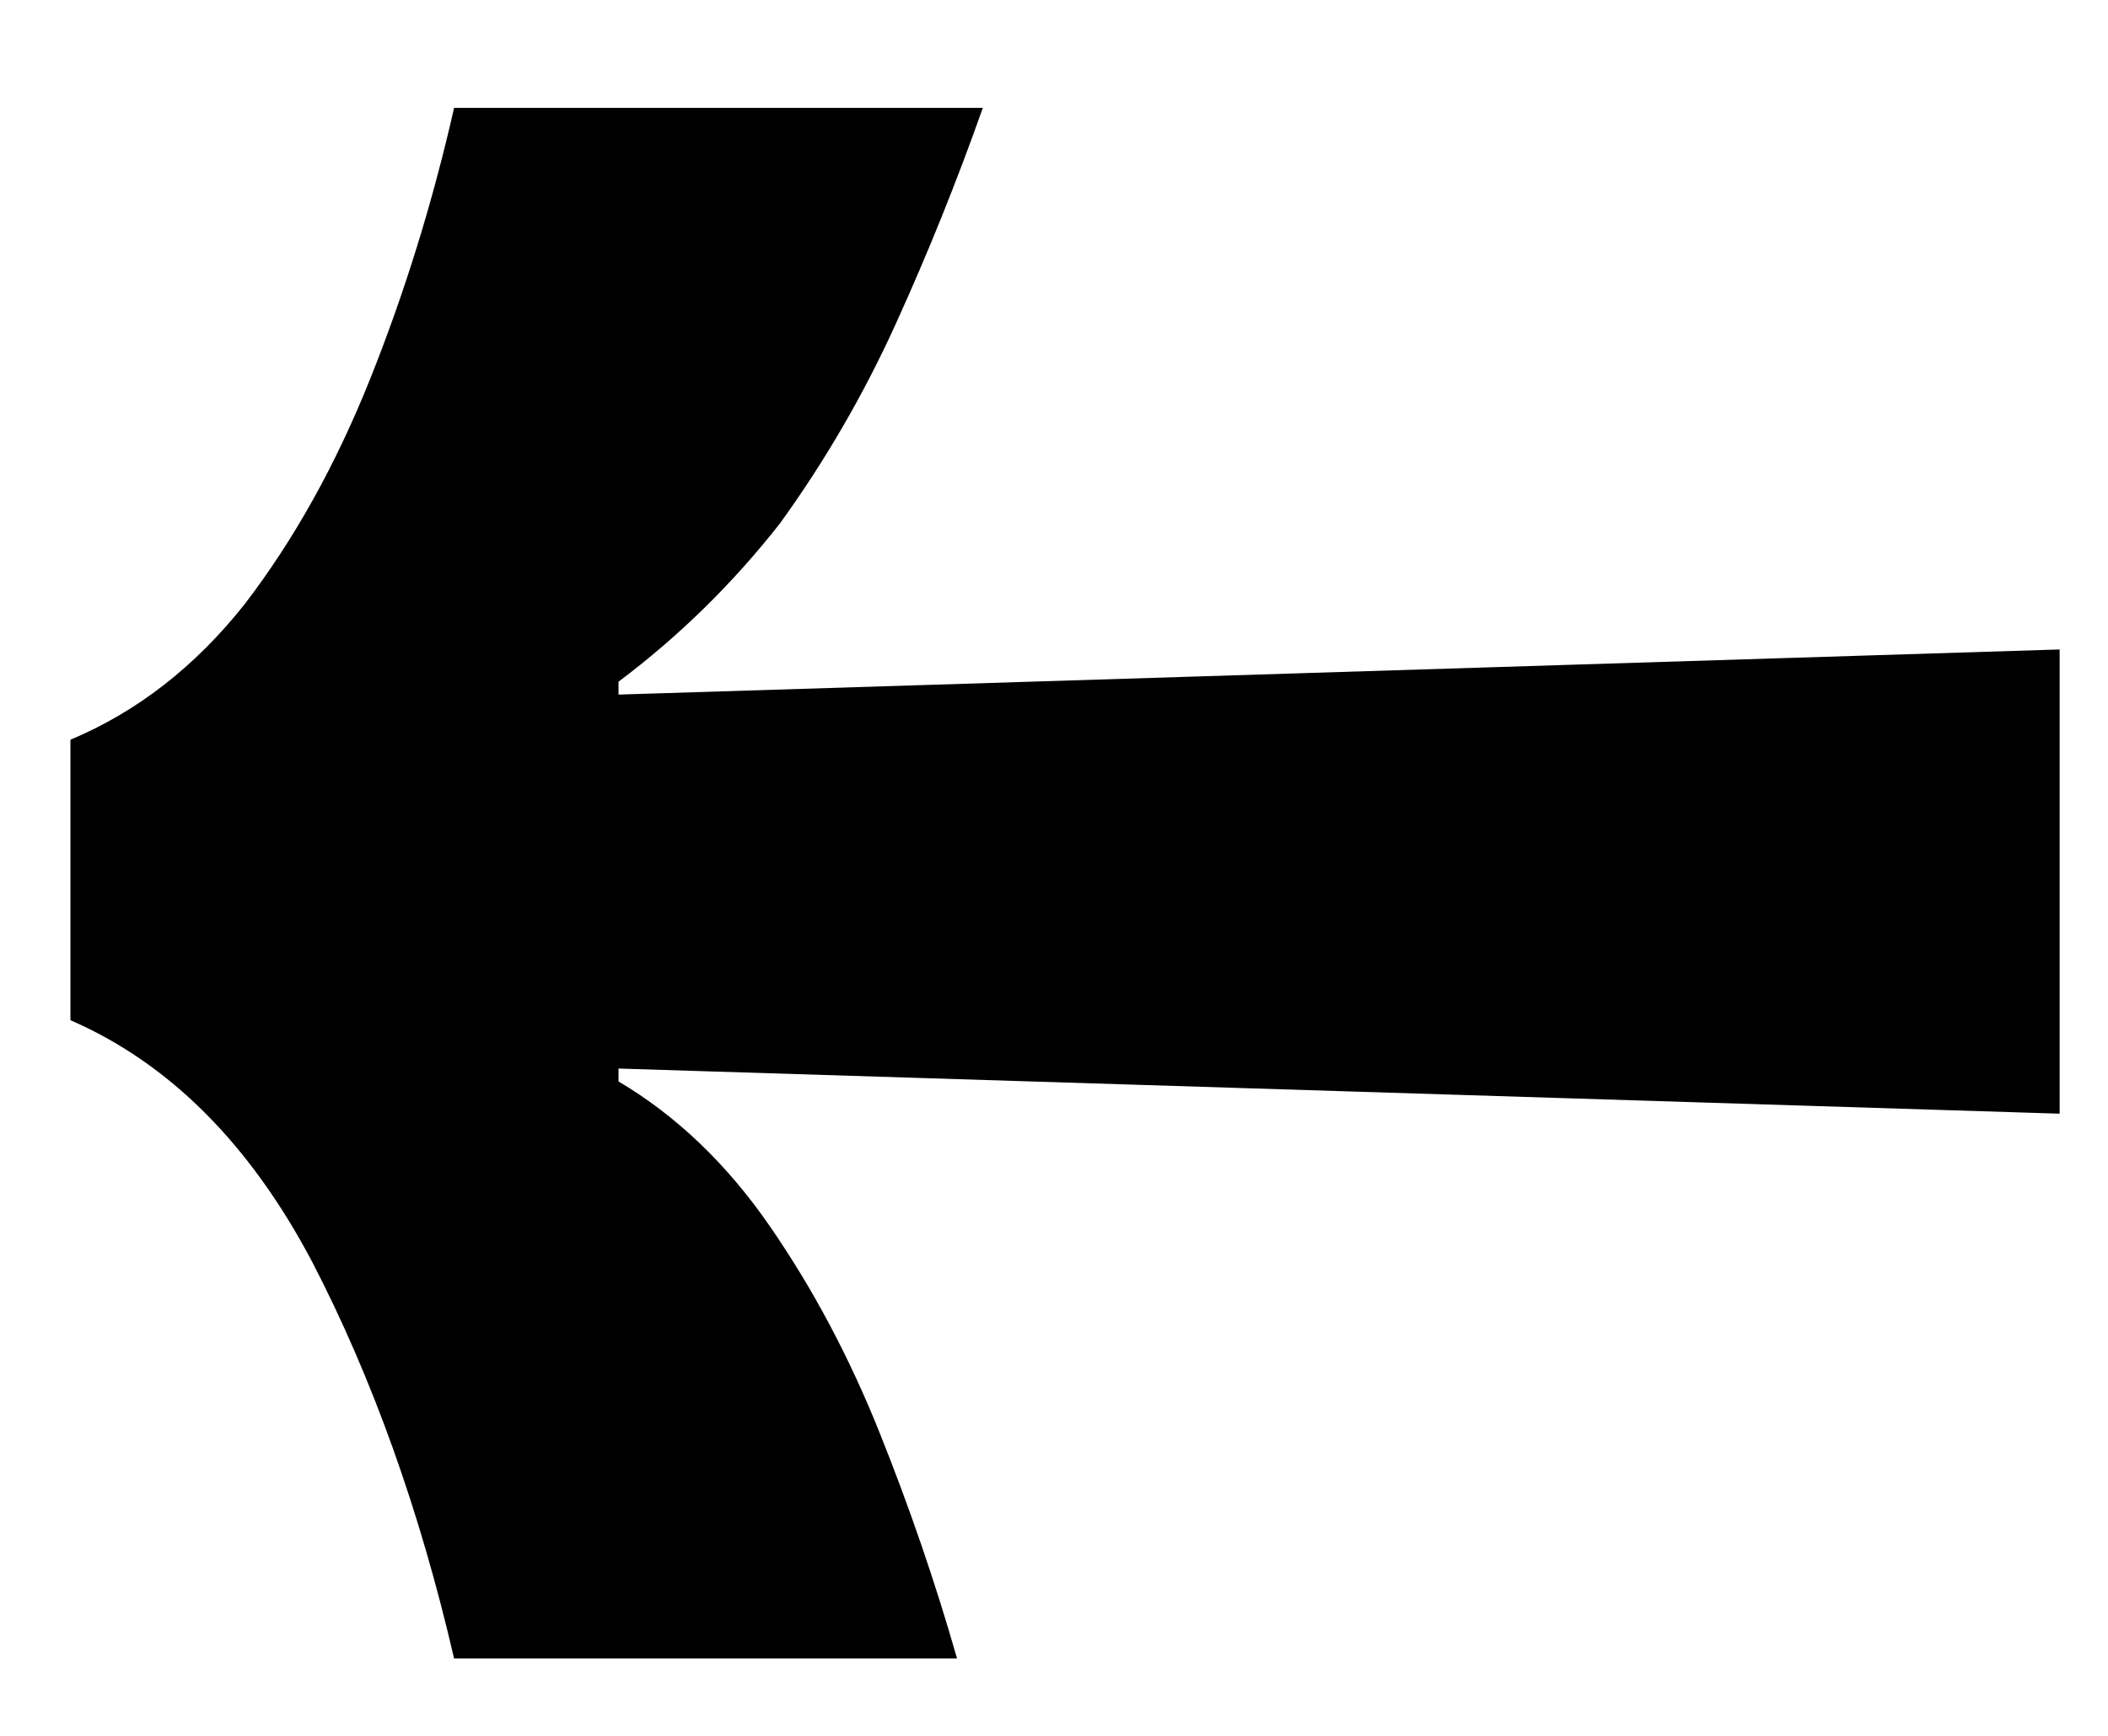 <svg width="17" height="14" viewBox="0 0 17 14" fill="none" xmlns="http://www.w3.org/2000/svg">
<path d="M7.718 13.376C7.545 12.769 7.337 12.163 7.094 11.556C6.851 10.949 6.557 10.395 6.21 9.892C5.863 9.389 5.456 8.999 4.988 8.722V8.618L16.61 8.982V5.238L4.988 5.602V5.498C5.473 5.134 5.907 4.709 6.288 4.224C6.652 3.721 6.964 3.184 7.224 2.612C7.484 2.04 7.718 1.459 7.926 0.87H3.662C3.489 1.633 3.263 2.361 2.986 3.054C2.709 3.747 2.371 4.354 1.972 4.874C1.573 5.377 1.105 5.741 0.568 5.966V8.228C1.365 8.575 2.015 9.225 2.518 10.178C3.003 11.114 3.385 12.18 3.662 13.376H7.718Z" fill="#121212" style="fill:#121212;fill:color(display-p3 0.071 0.071 0.071);fill-opacity:1;"/>
</svg>
